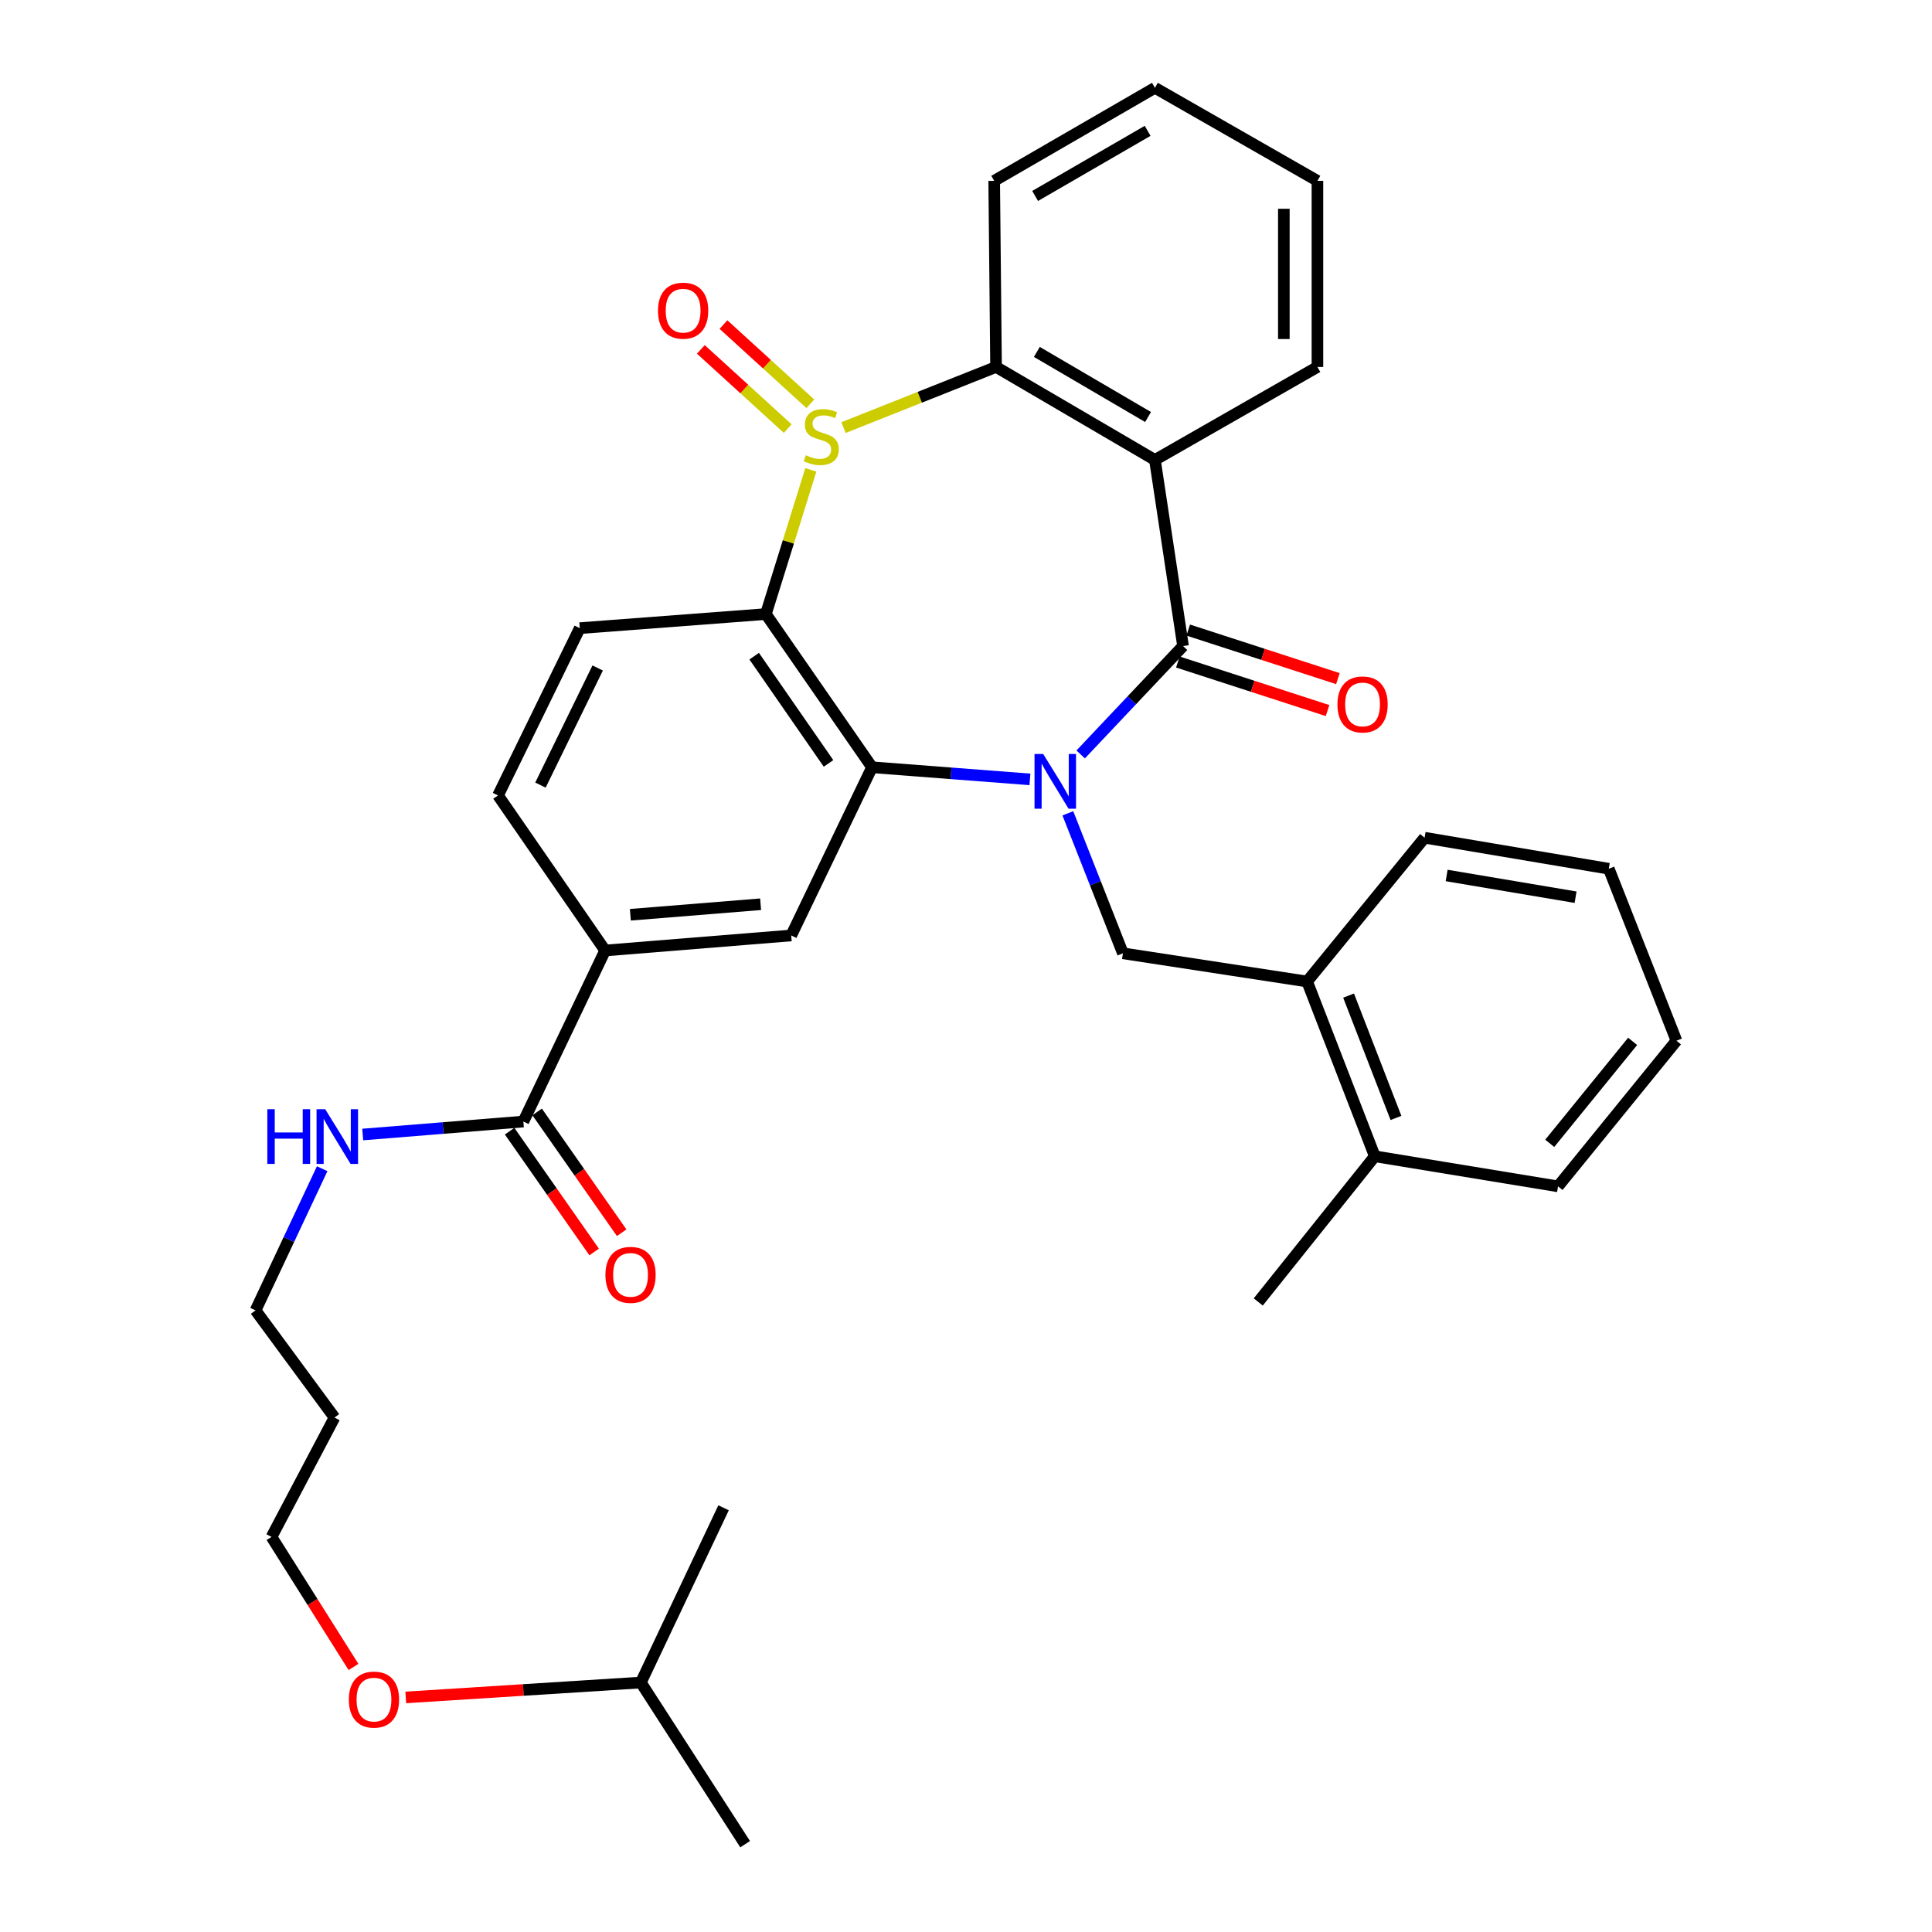 <?xml version='1.0' encoding='iso-8859-1'?>
<svg version='1.1' baseProfile='full'
              xmlns='http://www.w3.org/2000/svg'
                      xmlns:rdkit='http://www.rdkit.org/xml'
                      xmlns:xlink='http://www.w3.org/1999/xlink'
                  xml:space='preserve'
width='1000px' height='1000px' viewBox='0 0 1000 1000'>
<!-- END OF HEADER -->
<rect style='opacity:1.0;fill:#FFFFFF;stroke:none' width='1000' height='1000' x='0' y='0'> </rect>
<path class='bond-1' d='M 559.357,390.493 L 585.848,362.443' style='fill:none;fill-rule:evenodd;stroke:#0000FF;stroke-width:6px;stroke-linecap:butt;stroke-linejoin:miter;stroke-opacity:1' />
<path class='bond-1' d='M 585.848,362.443 L 612.34,334.392' style='fill:none;fill-rule:evenodd;stroke:#000000;stroke-width:6px;stroke-linecap:butt;stroke-linejoin:miter;stroke-opacity:1' />
<path class='bond-2' d='M 533.091,403.408 L 492.229,400.271' style='fill:none;fill-rule:evenodd;stroke:#0000FF;stroke-width:6px;stroke-linecap:butt;stroke-linejoin:miter;stroke-opacity:1' />
<path class='bond-2' d='M 492.229,400.271 L 451.367,397.134' style='fill:none;fill-rule:evenodd;stroke:#000000;stroke-width:6px;stroke-linecap:butt;stroke-linejoin:miter;stroke-opacity:1' />
<path class='bond-6' d='M 552.719,420.966 L 566.972,457.2' style='fill:none;fill-rule:evenodd;stroke:#0000FF;stroke-width:6px;stroke-linecap:butt;stroke-linejoin:miter;stroke-opacity:1' />
<path class='bond-6' d='M 566.972,457.2 L 581.225,493.433' style='fill:none;fill-rule:evenodd;stroke:#000000;stroke-width:6px;stroke-linecap:butt;stroke-linejoin:miter;stroke-opacity:1' />
<path class='bond-0' d='M 419.69,243.193 L 408.049,280.516' style='fill:none;fill-rule:evenodd;stroke:#CCCC00;stroke-width:6px;stroke-linecap:butt;stroke-linejoin:miter;stroke-opacity:1' />
<path class='bond-0' d='M 408.049,280.516 L 396.409,317.84' style='fill:none;fill-rule:evenodd;stroke:#000000;stroke-width:6px;stroke-linecap:butt;stroke-linejoin:miter;stroke-opacity:1' />
<path class='bond-11' d='M 419.438,208.999 L 396.952,188.5' style='fill:none;fill-rule:evenodd;stroke:#CCCC00;stroke-width:6px;stroke-linecap:butt;stroke-linejoin:miter;stroke-opacity:1' />
<path class='bond-11' d='M 396.952,188.5 L 374.466,168' style='fill:none;fill-rule:evenodd;stroke:#FF0000;stroke-width:6px;stroke-linecap:butt;stroke-linejoin:miter;stroke-opacity:1' />
<path class='bond-11' d='M 407.727,221.845 L 385.241,201.345' style='fill:none;fill-rule:evenodd;stroke:#CCCC00;stroke-width:6px;stroke-linecap:butt;stroke-linejoin:miter;stroke-opacity:1' />
<path class='bond-11' d='M 385.241,201.345 L 362.755,180.846' style='fill:none;fill-rule:evenodd;stroke:#FF0000;stroke-width:6px;stroke-linecap:butt;stroke-linejoin:miter;stroke-opacity:1' />
<path class='bond-34' d='M 436.595,221.327 L 476.076,205.63' style='fill:none;fill-rule:evenodd;stroke:#CCCC00;stroke-width:6px;stroke-linecap:butt;stroke-linejoin:miter;stroke-opacity:1' />
<path class='bond-34' d='M 476.076,205.63 L 515.557,189.933' style='fill:none;fill-rule:evenodd;stroke:#000000;stroke-width:6px;stroke-linecap:butt;stroke-linejoin:miter;stroke-opacity:1' />
<path class='bond-4' d='M 612.34,334.392 L 597.787,238.063' style='fill:none;fill-rule:evenodd;stroke:#000000;stroke-width:6px;stroke-linecap:butt;stroke-linejoin:miter;stroke-opacity:1' />
<path class='bond-13' d='M 609.658,342.659 L 648.397,355.225' style='fill:none;fill-rule:evenodd;stroke:#000000;stroke-width:6px;stroke-linecap:butt;stroke-linejoin:miter;stroke-opacity:1' />
<path class='bond-13' d='M 648.397,355.225 L 687.136,367.79' style='fill:none;fill-rule:evenodd;stroke:#FF0000;stroke-width:6px;stroke-linecap:butt;stroke-linejoin:miter;stroke-opacity:1' />
<path class='bond-13' d='M 615.021,326.125 L 653.76,338.69' style='fill:none;fill-rule:evenodd;stroke:#000000;stroke-width:6px;stroke-linecap:butt;stroke-linejoin:miter;stroke-opacity:1' />
<path class='bond-13' d='M 653.76,338.69 L 692.499,351.255' style='fill:none;fill-rule:evenodd;stroke:#FF0000;stroke-width:6px;stroke-linecap:butt;stroke-linejoin:miter;stroke-opacity:1' />
<path class='bond-3' d='M 451.367,397.134 L 396.409,317.84' style='fill:none;fill-rule:evenodd;stroke:#000000;stroke-width:6px;stroke-linecap:butt;stroke-linejoin:miter;stroke-opacity:1' />
<path class='bond-3' d='M 428.837,395.142 L 390.366,339.636' style='fill:none;fill-rule:evenodd;stroke:#000000;stroke-width:6px;stroke-linecap:butt;stroke-linejoin:miter;stroke-opacity:1' />
<path class='bond-7' d='M 451.367,397.134 L 409.533,484.191' style='fill:none;fill-rule:evenodd;stroke:#000000;stroke-width:6px;stroke-linecap:butt;stroke-linejoin:miter;stroke-opacity:1' />
<path class='bond-10' d='M 396.409,317.84 L 300.081,325.131' style='fill:none;fill-rule:evenodd;stroke:#000000;stroke-width:6px;stroke-linecap:butt;stroke-linejoin:miter;stroke-opacity:1' />
<path class='bond-5' d='M 597.787,238.063 L 515.557,189.933' style='fill:none;fill-rule:evenodd;stroke:#000000;stroke-width:6px;stroke-linecap:butt;stroke-linejoin:miter;stroke-opacity:1' />
<path class='bond-5' d='M 594.233,215.842 L 536.673,182.151' style='fill:none;fill-rule:evenodd;stroke:#000000;stroke-width:6px;stroke-linecap:butt;stroke-linejoin:miter;stroke-opacity:1' />
<path class='bond-18' d='M 597.787,238.063 L 681.899,189.933' style='fill:none;fill-rule:evenodd;stroke:#000000;stroke-width:6px;stroke-linecap:butt;stroke-linejoin:miter;stroke-opacity:1' />
<path class='bond-19' d='M 515.557,189.933 L 514.592,93.604' style='fill:none;fill-rule:evenodd;stroke:#000000;stroke-width:6px;stroke-linecap:butt;stroke-linejoin:miter;stroke-opacity:1' />
<path class='bond-12' d='M 581.225,493.433 L 676.559,508.025' style='fill:none;fill-rule:evenodd;stroke:#000000;stroke-width:6px;stroke-linecap:butt;stroke-linejoin:miter;stroke-opacity:1' />
<path class='bond-8' d='M 409.533,484.191 L 313.224,491.975' style='fill:none;fill-rule:evenodd;stroke:#000000;stroke-width:6px;stroke-linecap:butt;stroke-linejoin:miter;stroke-opacity:1' />
<path class='bond-8' d='M 393.687,468.033 L 326.27,473.481' style='fill:none;fill-rule:evenodd;stroke:#000000;stroke-width:6px;stroke-linecap:butt;stroke-linejoin:miter;stroke-opacity:1' />
<path class='bond-9' d='M 313.224,491.975 L 270.897,580.51' style='fill:none;fill-rule:evenodd;stroke:#000000;stroke-width:6px;stroke-linecap:butt;stroke-linejoin:miter;stroke-opacity:1' />
<path class='bond-14' d='M 313.224,491.975 L 257.773,411.716' style='fill:none;fill-rule:evenodd;stroke:#000000;stroke-width:6px;stroke-linecap:butt;stroke-linejoin:miter;stroke-opacity:1' />
<path class='bond-15' d='M 263.776,585.493 L 285.655,616.761' style='fill:none;fill-rule:evenodd;stroke:#000000;stroke-width:6px;stroke-linecap:butt;stroke-linejoin:miter;stroke-opacity:1' />
<path class='bond-15' d='M 285.655,616.761 L 307.533,648.029' style='fill:none;fill-rule:evenodd;stroke:#FF0000;stroke-width:6px;stroke-linecap:butt;stroke-linejoin:miter;stroke-opacity:1' />
<path class='bond-15' d='M 278.018,575.528 L 299.897,606.795' style='fill:none;fill-rule:evenodd;stroke:#000000;stroke-width:6px;stroke-linecap:butt;stroke-linejoin:miter;stroke-opacity:1' />
<path class='bond-15' d='M 299.897,606.795 L 321.776,638.063' style='fill:none;fill-rule:evenodd;stroke:#FF0000;stroke-width:6px;stroke-linecap:butt;stroke-linejoin:miter;stroke-opacity:1' />
<path class='bond-17' d='M 270.897,580.51 L 229.32,583.866' style='fill:none;fill-rule:evenodd;stroke:#000000;stroke-width:6px;stroke-linecap:butt;stroke-linejoin:miter;stroke-opacity:1' />
<path class='bond-17' d='M 229.32,583.866 L 187.744,587.222' style='fill:none;fill-rule:evenodd;stroke:#0000FF;stroke-width:6px;stroke-linecap:butt;stroke-linejoin:miter;stroke-opacity:1' />
<path class='bond-35' d='M 300.081,325.131 L 257.773,411.716' style='fill:none;fill-rule:evenodd;stroke:#000000;stroke-width:6px;stroke-linecap:butt;stroke-linejoin:miter;stroke-opacity:1' />
<path class='bond-35' d='M 309.353,345.75 L 279.737,406.359' style='fill:none;fill-rule:evenodd;stroke:#000000;stroke-width:6px;stroke-linecap:butt;stroke-linejoin:miter;stroke-opacity:1' />
<path class='bond-16' d='M 676.559,508.025 L 711.595,598.492' style='fill:none;fill-rule:evenodd;stroke:#000000;stroke-width:6px;stroke-linecap:butt;stroke-linejoin:miter;stroke-opacity:1' />
<path class='bond-16' d='M 698.024,515.317 L 722.549,578.644' style='fill:none;fill-rule:evenodd;stroke:#000000;stroke-width:6px;stroke-linecap:butt;stroke-linejoin:miter;stroke-opacity:1' />
<path class='bond-22' d='M 676.559,508.025 L 737.369,433.598' style='fill:none;fill-rule:evenodd;stroke:#000000;stroke-width:6px;stroke-linecap:butt;stroke-linejoin:miter;stroke-opacity:1' />
<path class='bond-25' d='M 711.595,598.492 L 651.267,673.894' style='fill:none;fill-rule:evenodd;stroke:#000000;stroke-width:6px;stroke-linecap:butt;stroke-linejoin:miter;stroke-opacity:1' />
<path class='bond-26' d='M 711.595,598.492 L 806.436,614.059' style='fill:none;fill-rule:evenodd;stroke:#000000;stroke-width:6px;stroke-linecap:butt;stroke-linejoin:miter;stroke-opacity:1' />
<path class='bond-23' d='M 166.758,604.93 L 149.515,641.589' style='fill:none;fill-rule:evenodd;stroke:#0000FF;stroke-width:6px;stroke-linecap:butt;stroke-linejoin:miter;stroke-opacity:1' />
<path class='bond-23' d='M 149.515,641.589 L 132.271,678.249' style='fill:none;fill-rule:evenodd;stroke:#000000;stroke-width:6px;stroke-linecap:butt;stroke-linejoin:miter;stroke-opacity:1' />
<path class='bond-28' d='M 681.899,189.933 L 681.899,93.604' style='fill:none;fill-rule:evenodd;stroke:#000000;stroke-width:6px;stroke-linecap:butt;stroke-linejoin:miter;stroke-opacity:1' />
<path class='bond-28' d='M 664.517,175.484 L 664.517,108.054' style='fill:none;fill-rule:evenodd;stroke:#000000;stroke-width:6px;stroke-linecap:butt;stroke-linejoin:miter;stroke-opacity:1' />
<path class='bond-37' d='M 514.592,93.604 L 597.787,45.455' style='fill:none;fill-rule:evenodd;stroke:#000000;stroke-width:6px;stroke-linecap:butt;stroke-linejoin:miter;stroke-opacity:1' />
<path class='bond-37' d='M 535.778,101.426 L 594.015,67.722' style='fill:none;fill-rule:evenodd;stroke:#000000;stroke-width:6px;stroke-linecap:butt;stroke-linejoin:miter;stroke-opacity:1' />
<path class='bond-20' d='M 173.139,733.719 L 132.271,678.249' style='fill:none;fill-rule:evenodd;stroke:#000000;stroke-width:6px;stroke-linecap:butt;stroke-linejoin:miter;stroke-opacity:1' />
<path class='bond-24' d='M 173.139,733.719 L 140.537,795.514' style='fill:none;fill-rule:evenodd;stroke:#000000;stroke-width:6px;stroke-linecap:butt;stroke-linejoin:miter;stroke-opacity:1' />
<path class='bond-21' d='M 182.969,862.821 L 161.753,829.167' style='fill:none;fill-rule:evenodd;stroke:#FF0000;stroke-width:6px;stroke-linecap:butt;stroke-linejoin:miter;stroke-opacity:1' />
<path class='bond-21' d='M 161.753,829.167 L 140.537,795.514' style='fill:none;fill-rule:evenodd;stroke:#000000;stroke-width:6px;stroke-linecap:butt;stroke-linejoin:miter;stroke-opacity:1' />
<path class='bond-27' d='M 210.024,878.584 L 270.866,874.731' style='fill:none;fill-rule:evenodd;stroke:#FF0000;stroke-width:6px;stroke-linecap:butt;stroke-linejoin:miter;stroke-opacity:1' />
<path class='bond-27' d='M 270.866,874.731 L 331.707,870.877' style='fill:none;fill-rule:evenodd;stroke:#000000;stroke-width:6px;stroke-linecap:butt;stroke-linejoin:miter;stroke-opacity:1' />
<path class='bond-32' d='M 737.369,433.598 L 832.703,449.658' style='fill:none;fill-rule:evenodd;stroke:#000000;stroke-width:6px;stroke-linecap:butt;stroke-linejoin:miter;stroke-opacity:1' />
<path class='bond-32' d='M 748.782,453.148 L 815.515,464.39' style='fill:none;fill-rule:evenodd;stroke:#000000;stroke-width:6px;stroke-linecap:butt;stroke-linejoin:miter;stroke-opacity:1' />
<path class='bond-36' d='M 806.436,614.059 L 867.729,538.667' style='fill:none;fill-rule:evenodd;stroke:#000000;stroke-width:6px;stroke-linecap:butt;stroke-linejoin:miter;stroke-opacity:1' />
<path class='bond-36' d='M 802.142,591.785 L 845.047,539.01' style='fill:none;fill-rule:evenodd;stroke:#000000;stroke-width:6px;stroke-linecap:butt;stroke-linejoin:miter;stroke-opacity:1' />
<path class='bond-30' d='M 331.707,870.877 L 374.517,780.43' style='fill:none;fill-rule:evenodd;stroke:#000000;stroke-width:6px;stroke-linecap:butt;stroke-linejoin:miter;stroke-opacity:1' />
<path class='bond-31' d='M 331.707,870.877 L 385.68,954.545' style='fill:none;fill-rule:evenodd;stroke:#000000;stroke-width:6px;stroke-linecap:butt;stroke-linejoin:miter;stroke-opacity:1' />
<path class='bond-29' d='M 681.899,93.604 L 597.787,45.455' style='fill:none;fill-rule:evenodd;stroke:#000000;stroke-width:6px;stroke-linecap:butt;stroke-linejoin:miter;stroke-opacity:1' />
<path class='bond-33' d='M 832.703,449.658 L 867.729,538.667' style='fill:none;fill-rule:evenodd;stroke:#000000;stroke-width:6px;stroke-linecap:butt;stroke-linejoin:miter;stroke-opacity:1' />
<path  class='atom-0' d='M 539.949 390.255
L 549.229 405.255
Q 550.149 406.735, 551.629 409.415
Q 553.109 412.095, 553.189 412.255
L 553.189 390.255
L 556.949 390.255
L 556.949 418.575
L 553.069 418.575
L 543.109 402.175
Q 541.949 400.255, 540.709 398.055
Q 539.509 395.855, 539.149 395.175
L 539.149 418.575
L 535.469 418.575
L 535.469 390.255
L 539.949 390.255
' fill='#0000FF'/>
<path  class='atom-1' d='M 417.081 235.625
Q 417.401 235.745, 418.721 236.305
Q 420.041 236.865, 421.481 237.225
Q 422.961 237.545, 424.401 237.545
Q 427.081 237.545, 428.641 236.265
Q 430.201 234.945, 430.201 232.665
Q 430.201 231.105, 429.401 230.145
Q 428.641 229.185, 427.441 228.665
Q 426.241 228.145, 424.241 227.545
Q 421.721 226.785, 420.201 226.065
Q 418.721 225.345, 417.641 223.825
Q 416.601 222.305, 416.601 219.745
Q 416.601 216.185, 419.001 213.985
Q 421.441 211.785, 426.241 211.785
Q 429.521 211.785, 433.241 213.345
L 432.321 216.425
Q 428.921 215.025, 426.361 215.025
Q 423.601 215.025, 422.081 216.185
Q 420.561 217.305, 420.601 219.265
Q 420.601 220.785, 421.361 221.705
Q 422.161 222.625, 423.281 223.145
Q 424.441 223.665, 426.361 224.265
Q 428.921 225.065, 430.441 225.865
Q 431.961 226.665, 433.041 228.305
Q 434.161 229.905, 434.161 232.665
Q 434.161 236.585, 431.521 238.705
Q 428.921 240.785, 424.561 240.785
Q 422.041 240.785, 420.121 240.225
Q 418.241 239.705, 416.001 238.785
L 417.081 235.625
' fill='#CCCC00'/>
<path  class='atom-12' d='M 340.581 160.801
Q 340.581 154.001, 343.941 150.201
Q 347.301 146.401, 353.581 146.401
Q 359.861 146.401, 363.221 150.201
Q 366.581 154.001, 366.581 160.801
Q 366.581 167.681, 363.181 171.601
Q 359.781 175.481, 353.581 175.481
Q 347.341 175.481, 343.941 171.601
Q 340.581 167.721, 340.581 160.801
M 353.581 172.281
Q 357.901 172.281, 360.221 169.401
Q 362.581 166.481, 362.581 160.801
Q 362.581 155.241, 360.221 152.441
Q 357.901 149.601, 353.581 149.601
Q 349.261 149.601, 346.901 152.401
Q 344.581 155.201, 344.581 160.801
Q 344.581 166.521, 346.901 169.401
Q 349.261 172.281, 353.581 172.281
' fill='#FF0000'/>
<path  class='atom-14' d='M 692.26 364.612
Q 692.26 357.812, 695.62 354.012
Q 698.98 350.212, 705.26 350.212
Q 711.54 350.212, 714.9 354.012
Q 718.26 357.812, 718.26 364.612
Q 718.26 371.492, 714.86 375.412
Q 711.46 379.292, 705.26 379.292
Q 699.02 379.292, 695.62 375.412
Q 692.26 371.532, 692.26 364.612
M 705.26 376.092
Q 709.58 376.092, 711.9 373.212
Q 714.26 370.292, 714.26 364.612
Q 714.26 359.052, 711.9 356.252
Q 709.58 353.412, 705.26 353.412
Q 700.94 353.412, 698.58 356.212
Q 696.26 359.012, 696.26 364.612
Q 696.26 370.332, 698.58 373.212
Q 700.94 376.092, 705.26 376.092
' fill='#FF0000'/>
<path  class='atom-16' d='M 313.367 659.865
Q 313.367 653.065, 316.727 649.265
Q 320.087 645.465, 326.367 645.465
Q 332.647 645.465, 336.007 649.265
Q 339.367 653.065, 339.367 659.865
Q 339.367 666.745, 335.967 670.665
Q 332.567 674.545, 326.367 674.545
Q 320.127 674.545, 316.727 670.665
Q 313.367 666.785, 313.367 659.865
M 326.367 671.345
Q 330.687 671.345, 333.007 668.465
Q 335.367 665.545, 335.367 659.865
Q 335.367 654.305, 333.007 651.505
Q 330.687 648.665, 326.367 648.665
Q 322.047 648.665, 319.687 651.465
Q 317.367 654.265, 317.367 659.865
Q 317.367 665.585, 319.687 668.465
Q 322.047 671.345, 326.367 671.345
' fill='#FF0000'/>
<path  class='atom-18' d='M 138.368 574.124
L 142.208 574.124
L 142.208 586.164
L 156.688 586.164
L 156.688 574.124
L 160.528 574.124
L 160.528 602.444
L 156.688 602.444
L 156.688 589.364
L 142.208 589.364
L 142.208 602.444
L 138.368 602.444
L 138.368 574.124
' fill='#0000FF'/>
<path  class='atom-18' d='M 168.328 574.124
L 177.608 589.124
Q 178.528 590.604, 180.008 593.284
Q 181.488 595.964, 181.568 596.124
L 181.568 574.124
L 185.328 574.124
L 185.328 602.444
L 181.448 602.444
L 171.488 586.044
Q 170.328 584.124, 169.088 581.924
Q 167.888 579.724, 167.528 579.044
L 167.528 602.444
L 163.848 602.444
L 163.848 574.124
L 168.328 574.124
' fill='#0000FF'/>
<path  class='atom-22' d='M 180.564 879.706
Q 180.564 872.906, 183.924 869.106
Q 187.284 865.306, 193.564 865.306
Q 199.844 865.306, 203.204 869.106
Q 206.564 872.906, 206.564 879.706
Q 206.564 886.586, 203.164 890.506
Q 199.764 894.386, 193.564 894.386
Q 187.324 894.386, 183.924 890.506
Q 180.564 886.626, 180.564 879.706
M 193.564 891.186
Q 197.884 891.186, 200.204 888.306
Q 202.564 885.386, 202.564 879.706
Q 202.564 874.146, 200.204 871.346
Q 197.884 868.506, 193.564 868.506
Q 189.244 868.506, 186.884 871.306
Q 184.564 874.106, 184.564 879.706
Q 184.564 885.426, 186.884 888.306
Q 189.244 891.186, 193.564 891.186
' fill='#FF0000'/>
</svg>
